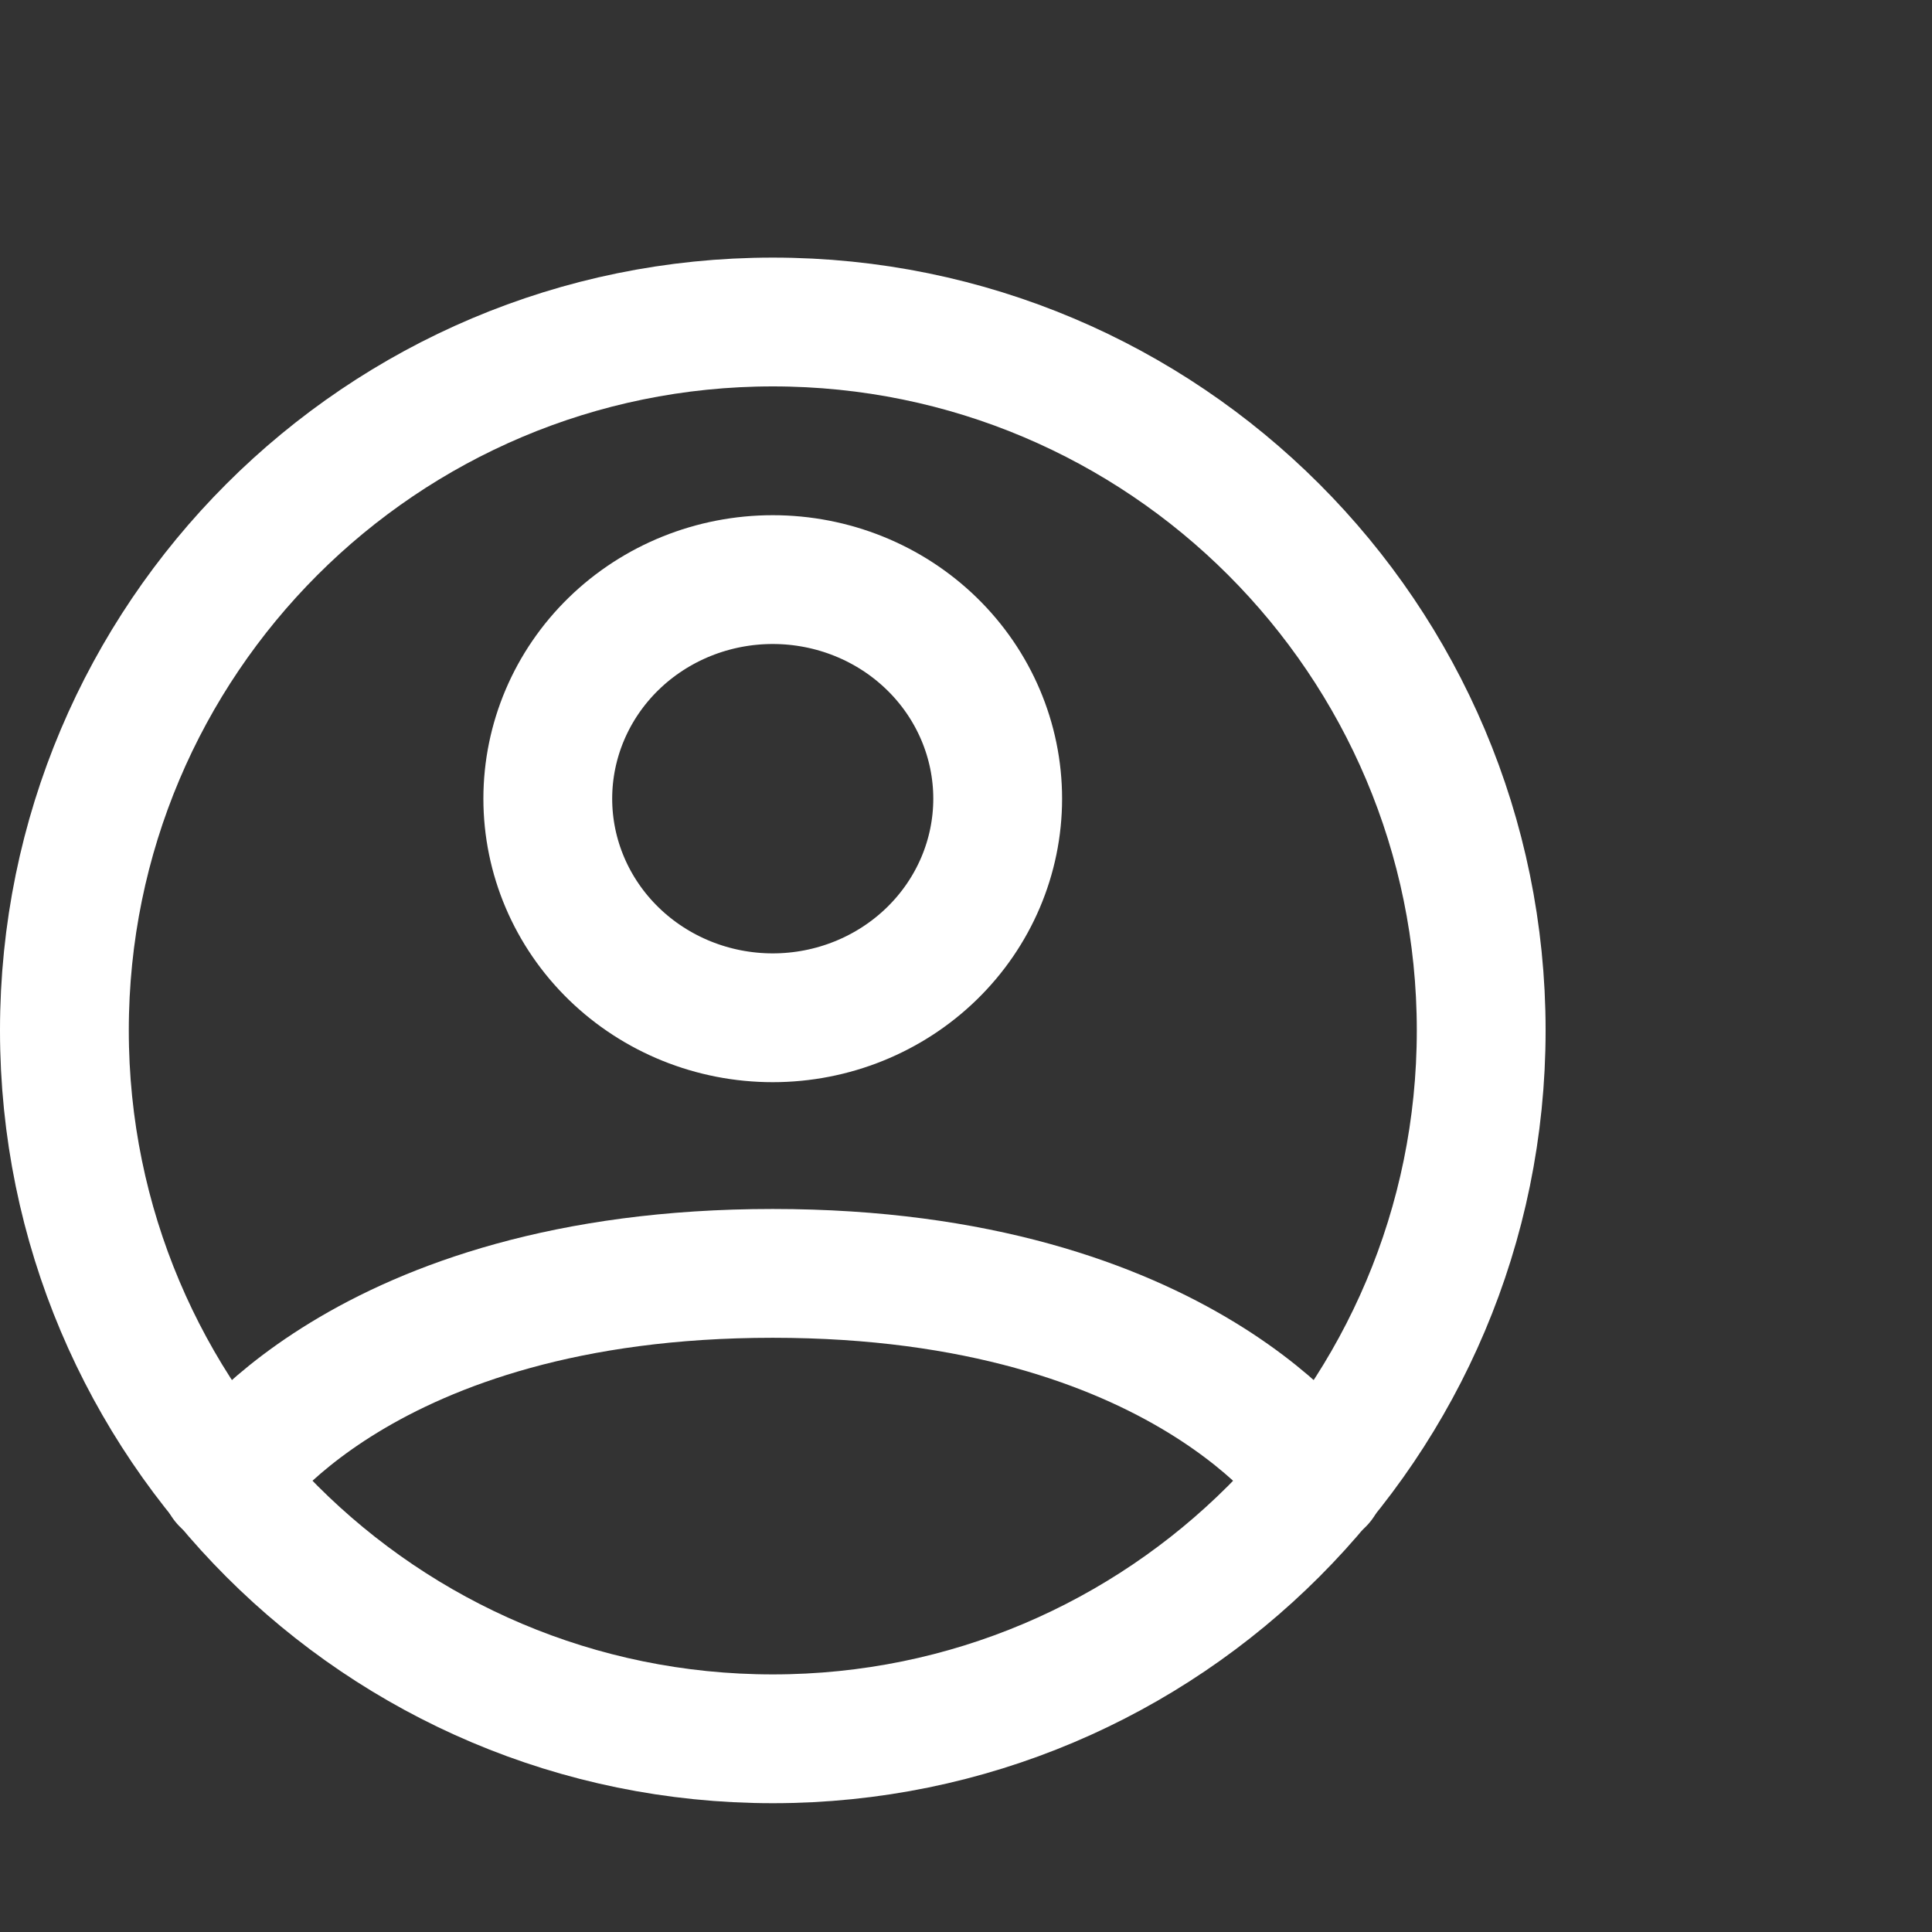 <svg width="30" height="30" viewBox="0 -4 30 30" fill="none" xmlns="http://www.w3.org/2000/svg">
<rect x="0" y="-4" width="30" height="30" fill="#333333" stroke="none"/>
<g clip-path="url(#clip0_79_1312)">
<path d="M12 1C5.925 1 1 5.925 1 12C1 18.075 5.925 23 12 23C18.075 23 23 18.075 23 12C23 5.925 18.075 1 12 1Z" stroke="white" stroke-width="2" stroke-linecap="round" stroke-linejoin="round"/>
<path d="M3.5 19C3.5 19 5.595 15.773 11.999 15.773C18.404 15.773 20.5 19 20.5 19M11.999 11.804C12.926 11.804 13.814 11.445 14.469 10.807C15.124 10.169 15.492 9.304 15.492 8.402C15.492 7.5 15.124 6.634 14.469 5.996C13.814 5.358 12.926 5 11.999 5C11.073 5 10.184 5.358 9.529 5.996C8.874 6.634 8.506 7.5 8.506 8.402C8.506 9.304 8.874 10.169 9.529 10.807C10.184 11.445 11.073 11.804 11.999 11.804Z" stroke="white" stroke-width="2" stroke-linecap="round" stroke-linejoin="round"/>
</g>
<defs>
<clipPath id="clip0_79_1312">
<rect width="30" height="30" fill="white"/>
</clipPath>
</defs>
</svg>

